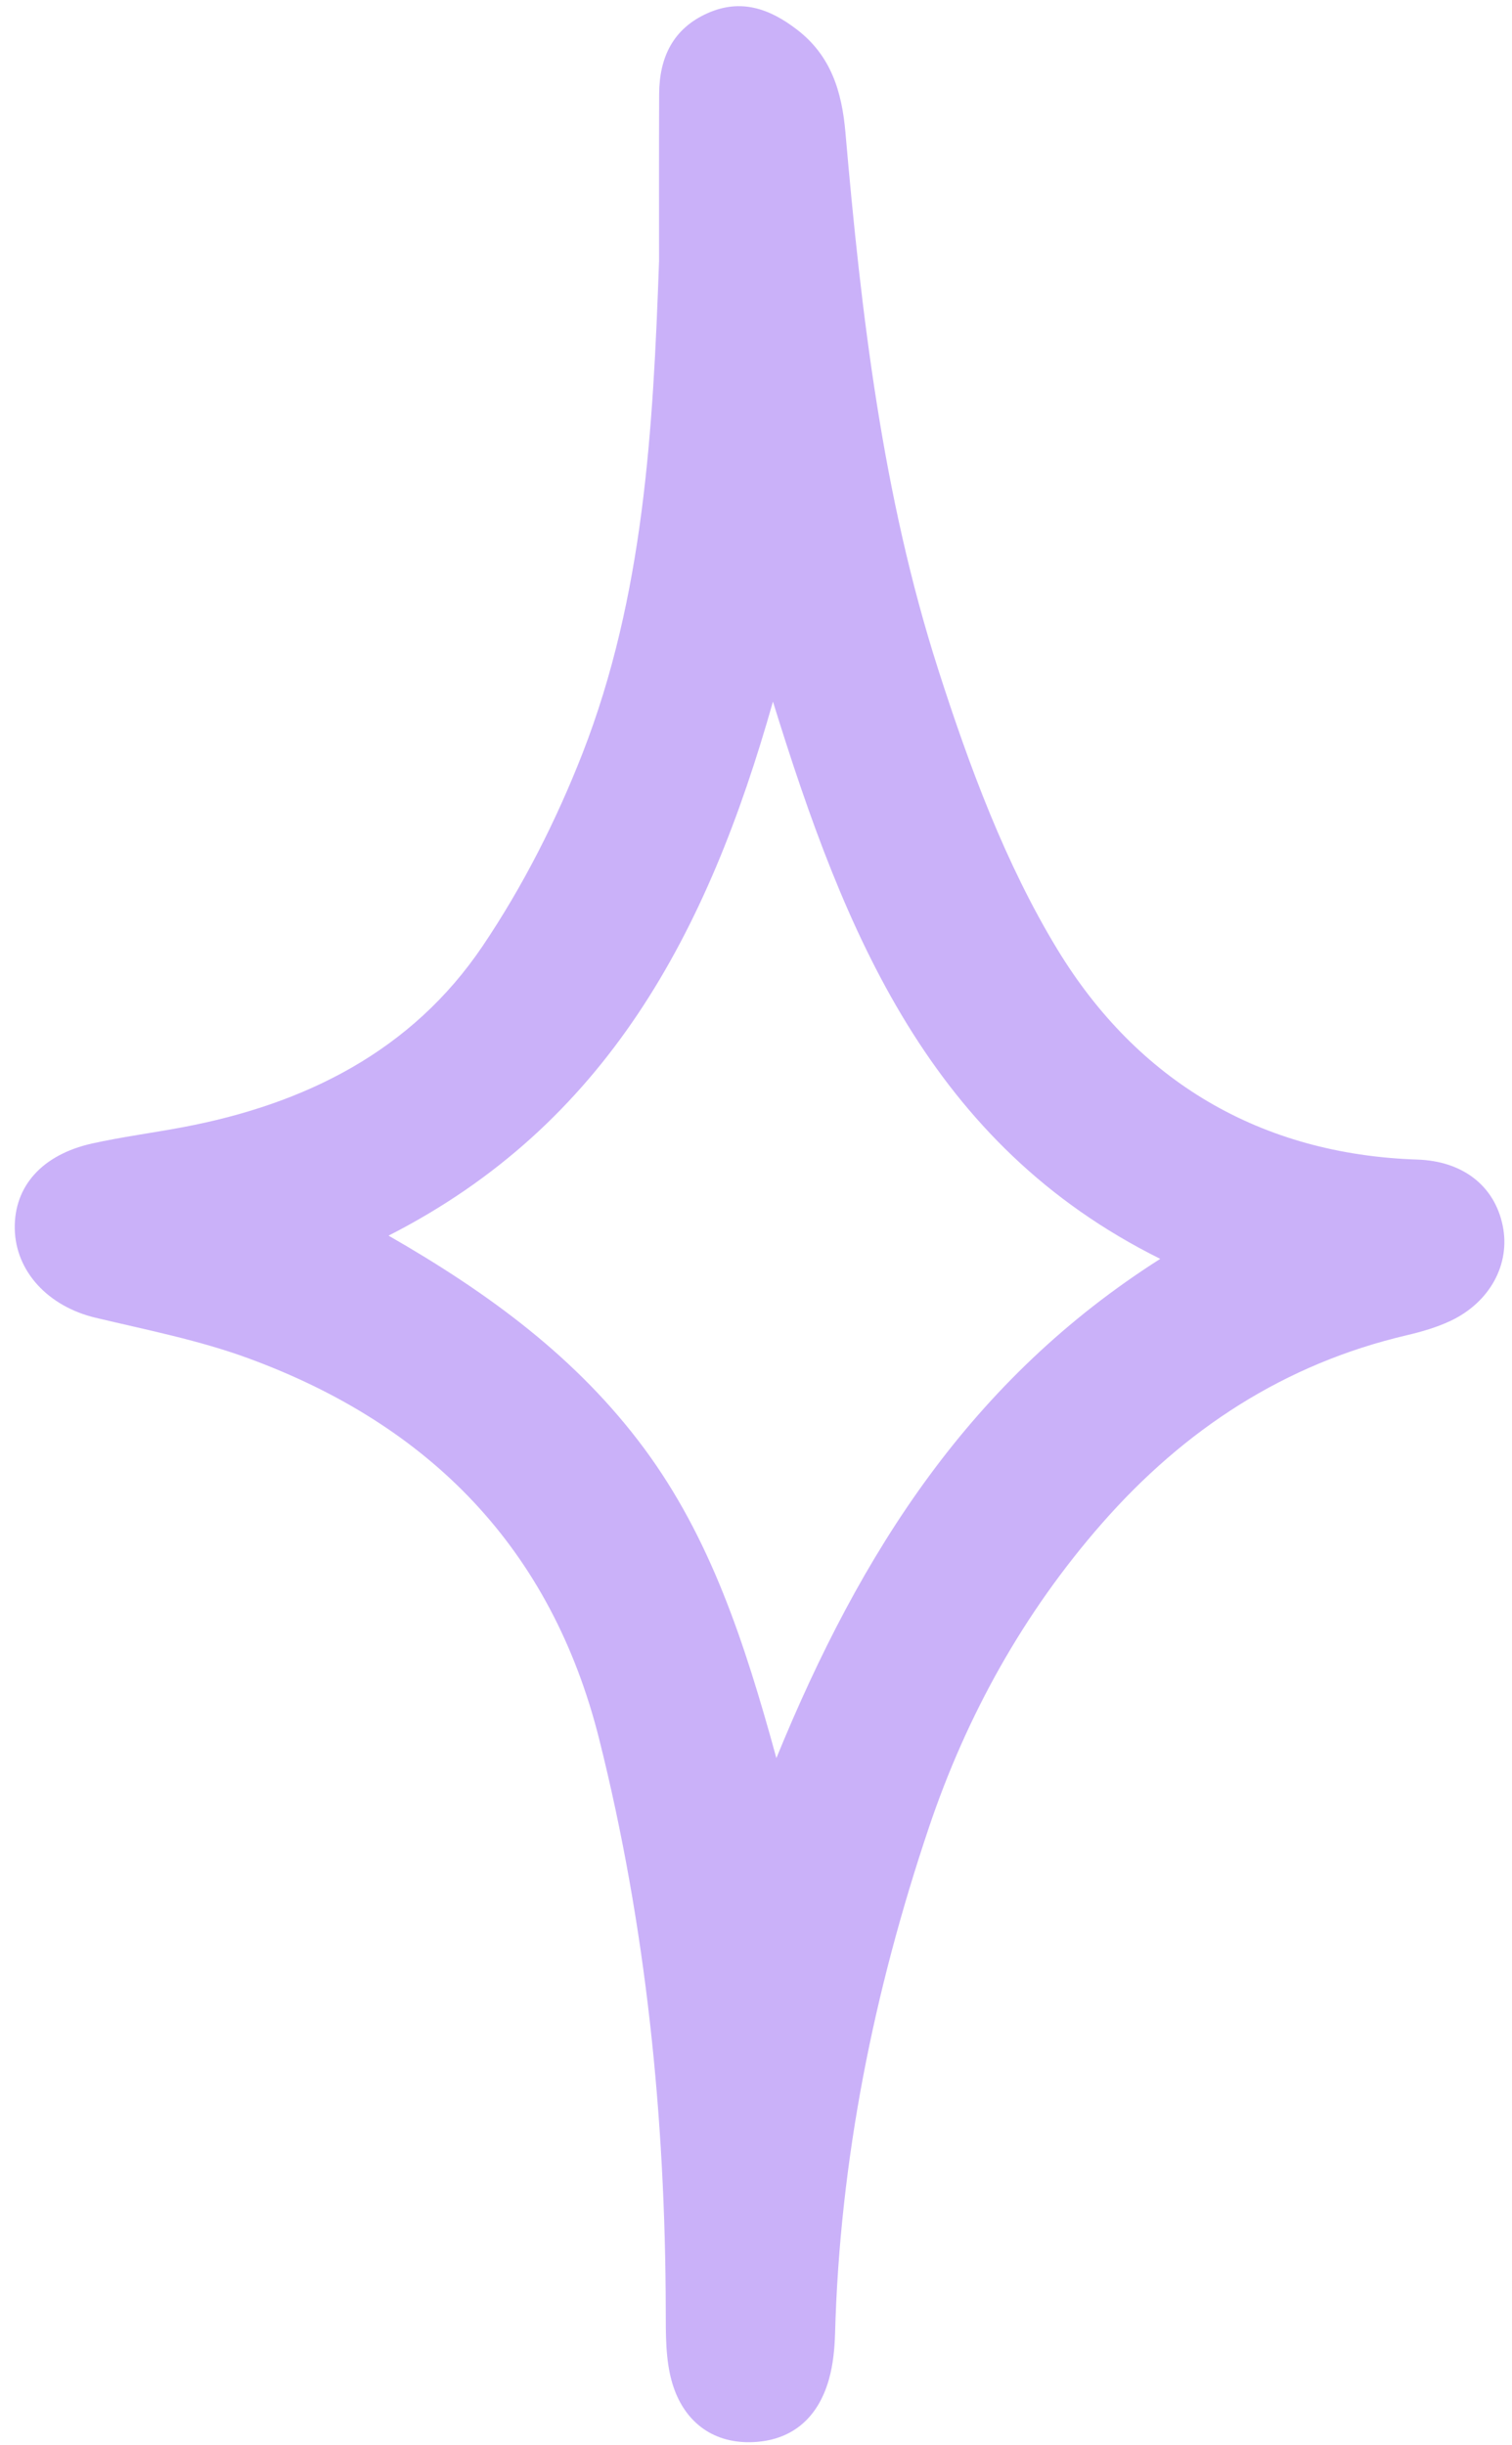 <svg xmlns="http://www.w3.org/2000/svg" fill="none" viewBox="0 0 86 139" height="139" width="86">
<path fill="#CAB1F9" d="M37.483 14.906C37.147 24.394 36.624 33.885 33.131 42.835C31.64 46.65 29.738 50.398 27.452 53.786C23.414 59.771 17.348 62.782 10.383 64.09C8.669 64.413 6.936 64.637 5.235 65.014C2.385 65.652 0.796 67.454 0.84 69.861C0.884 72.301 2.756 74.284 5.437 74.921C8.358 75.616 11.337 76.201 14.143 77.232C24.436 81.012 31.362 88.036 34.082 98.884C36.747 109.518 37.842 120.342 37.867 131.293C37.87 132.71 37.845 134.198 38.248 135.527C38.878 137.601 40.437 138.889 42.679 138.851C45.004 138.809 46.527 137.502 47.154 135.259C47.385 134.428 47.472 133.539 47.497 132.672C47.767 122.803 49.696 113.23 52.83 103.917C54.977 97.533 58.22 91.696 62.68 86.609C67.365 81.269 73.052 77.544 80.019 75.914C80.864 75.717 81.714 75.468 82.496 75.102C84.755 74.038 85.919 71.861 85.472 69.689C85.009 67.424 83.207 66.015 80.624 65.928C71.67 65.632 64.689 61.442 60.154 53.997C57.179 49.109 55.121 43.543 53.361 38.054C50.189 28.16 48.985 17.852 48.086 7.524C47.884 5.21 47.268 3.172 45.336 1.687C43.78 0.489 42.142 -0.091 40.254 0.746C38.273 1.624 37.499 3.276 37.491 5.355C37.477 8.538 37.488 11.722 37.485 14.909L37.483 14.906ZM43.965 39.892C48.058 53.1 52.903 65.069 65.994 71.573C55.247 78.403 48.979 88.173 44.159 99.956C42.328 93.28 40.387 87.421 36.654 82.372C32.861 77.246 27.861 73.554 22.1 70.252C34.51 63.931 40.254 53.029 43.963 39.892H43.965Z"></path>
</svg>
